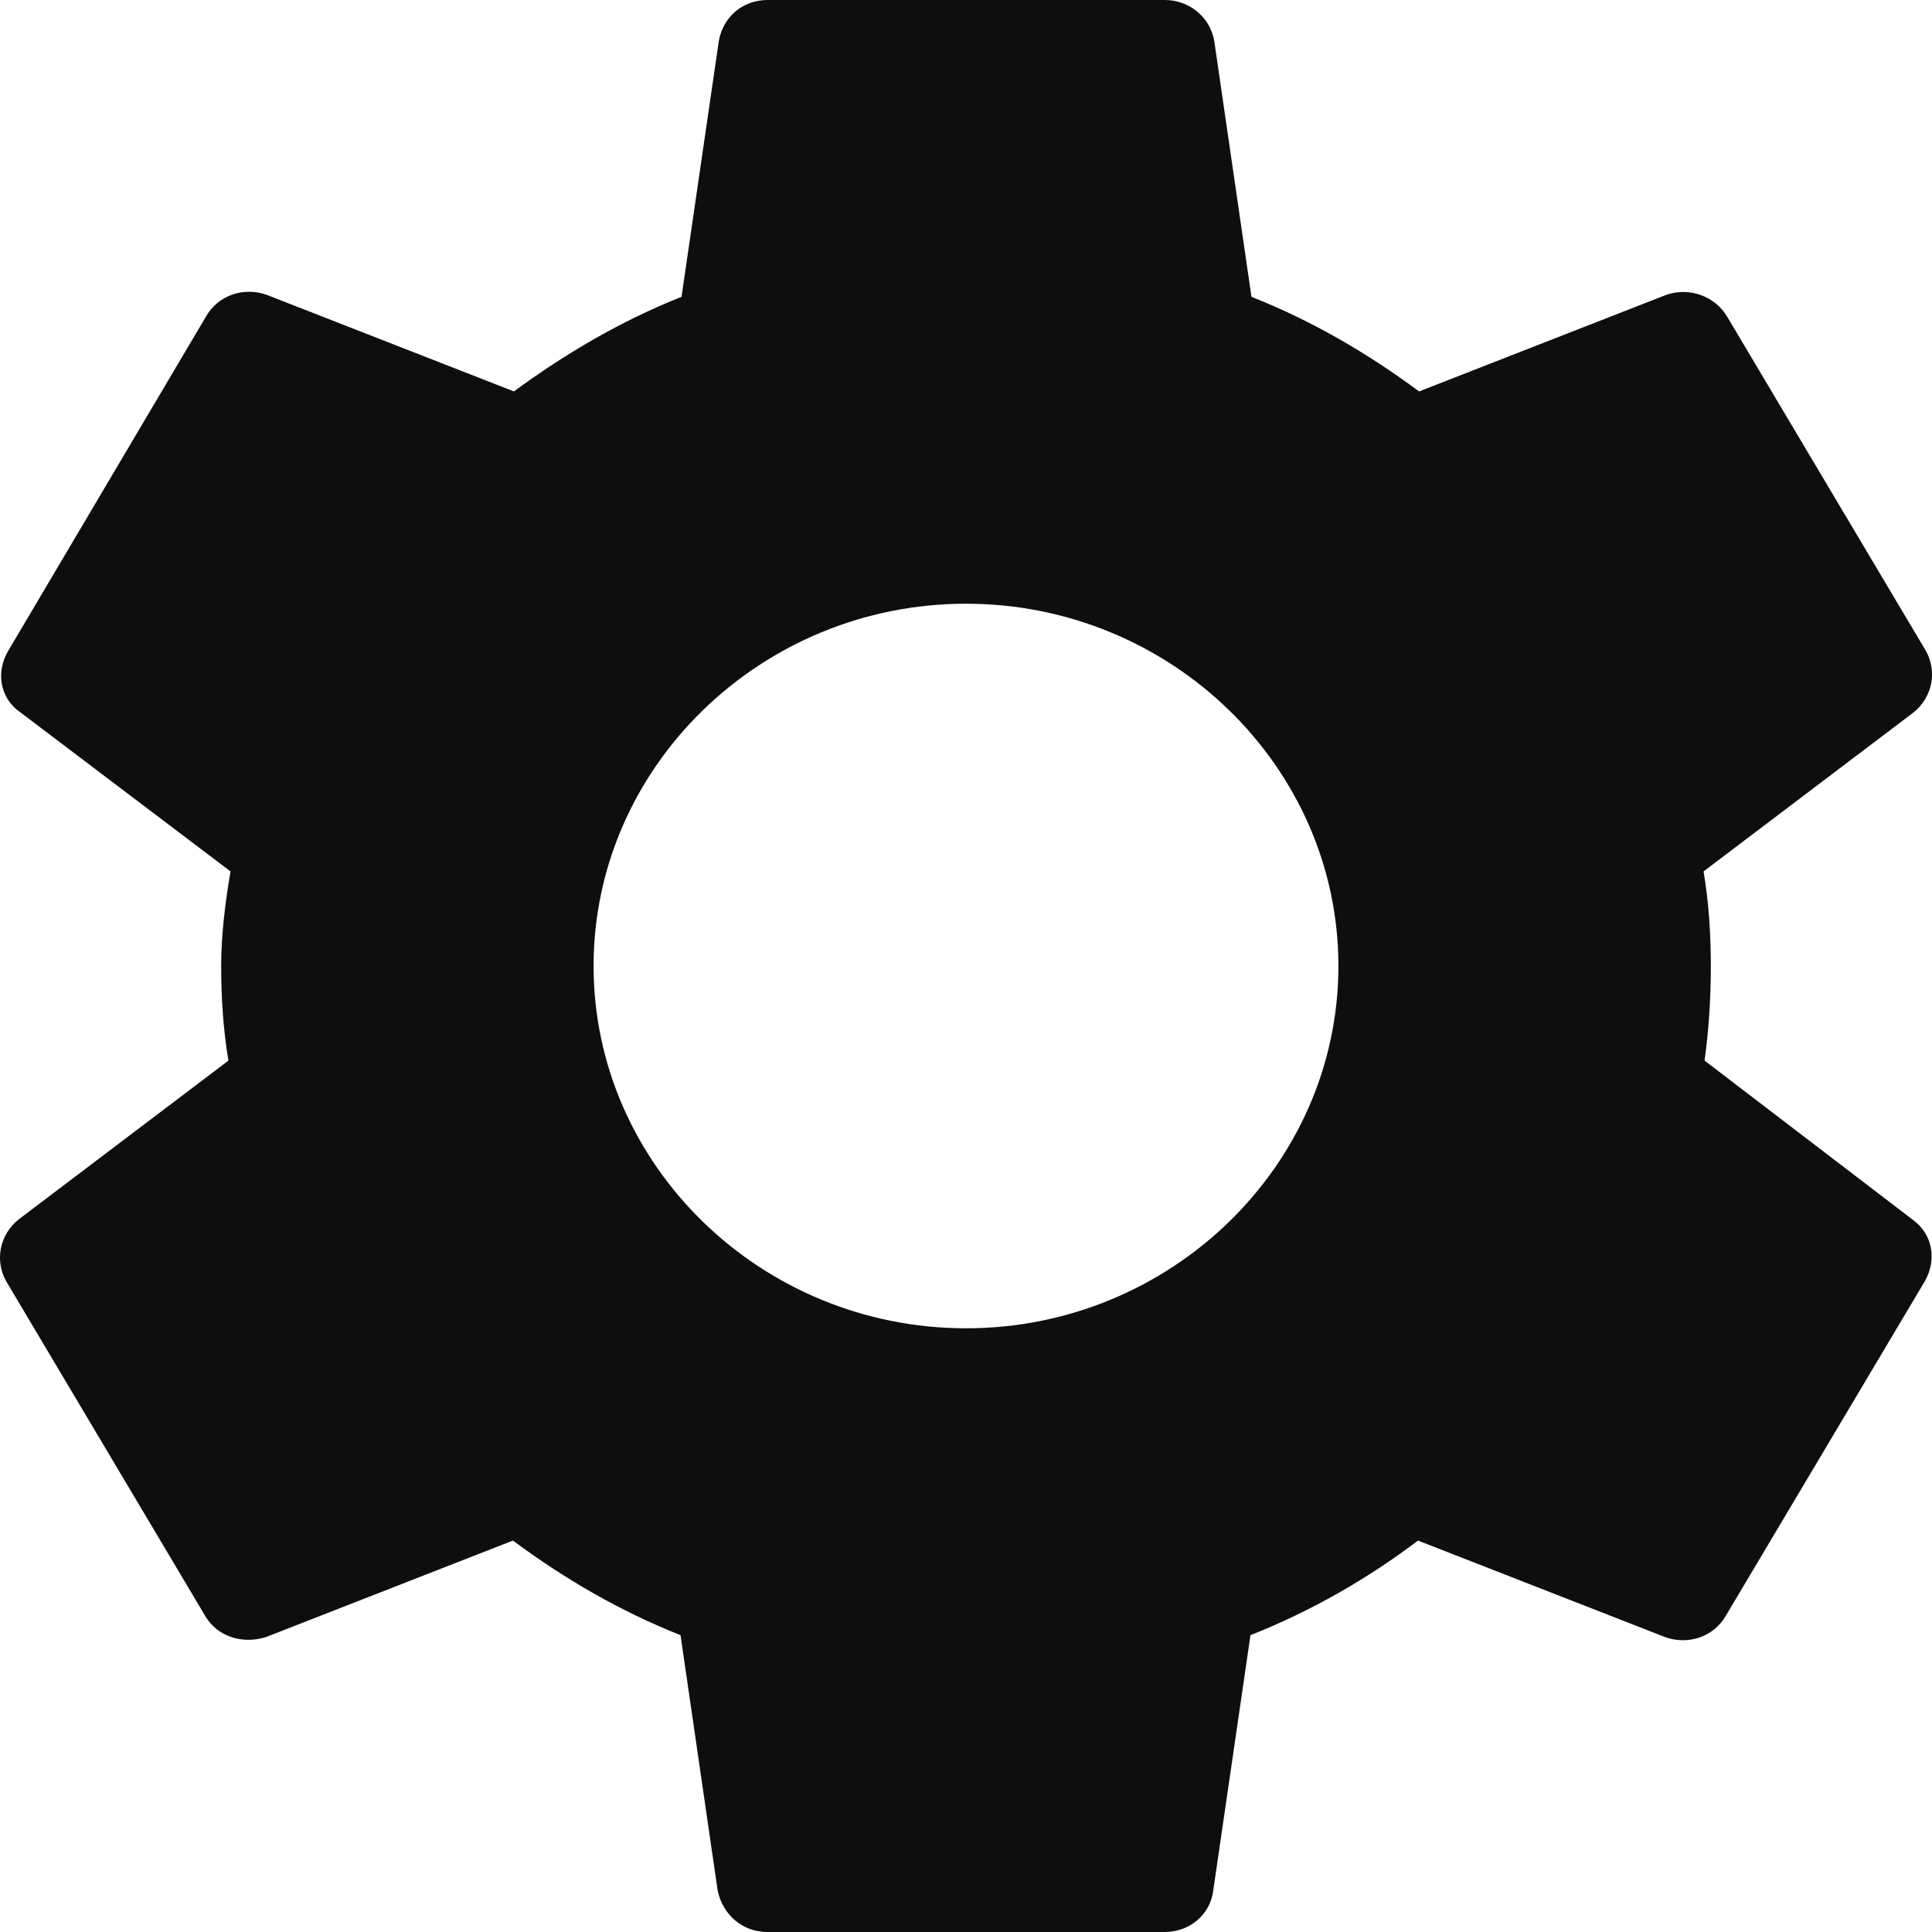 <svg width="25" height="25" viewBox="0 0 25 25" fill="none" xmlns="http://www.w3.org/2000/svg">
<path d="M22.057 13.724C22.111 13.333 22.138 12.93 22.138 12.5C22.138 12.083 22.111 11.667 22.044 11.276L24.761 9.219C24.878 9.125 24.958 8.994 24.988 8.85C25.017 8.705 24.994 8.555 24.922 8.424L22.352 4.102C22.276 3.971 22.155 3.871 22.011 3.819C21.866 3.766 21.707 3.765 21.562 3.815L18.363 5.065C17.694 4.57 16.984 4.154 16.194 3.841L15.713 0.534C15.689 0.385 15.611 0.249 15.493 0.151C15.375 0.053 15.225 -0.001 15.07 3.84557e-06H9.93C9.609 3.84557e-06 9.354 0.221 9.301 0.534L8.819 3.841C8.029 4.154 7.306 4.583 6.65 5.065L3.451 3.815C3.157 3.711 2.822 3.815 2.662 4.102L0.105 8.424C-0.056 8.698 -0.002 9.036 0.265 9.219L2.983 11.276C2.916 11.667 2.862 12.096 2.862 12.5C2.862 12.904 2.889 13.333 2.956 13.724L0.239 15.781C0.122 15.875 0.042 16.006 0.012 16.15C-0.017 16.295 0.006 16.445 0.078 16.576L2.648 20.898C2.809 21.185 3.143 21.276 3.438 21.185L6.637 19.935C7.306 20.43 8.016 20.846 8.806 21.159L9.287 24.466C9.354 24.779 9.609 25 9.93 25H15.07C15.391 25 15.659 24.779 15.699 24.466L16.181 21.159C16.971 20.846 17.694 20.43 18.349 19.935L21.549 21.185C21.843 21.289 22.178 21.185 22.338 20.898L24.909 16.576C25.069 16.289 25.002 15.963 24.748 15.781L22.057 13.724ZM12.5 17.188C9.85 17.188 7.681 15.078 7.681 12.5C7.681 9.922 9.85 7.812 12.5 7.812C15.15 7.812 17.319 9.922 17.319 12.5C17.319 15.078 15.15 17.188 12.5 17.188Z" fill="#0E0E0E"/>
</svg>
